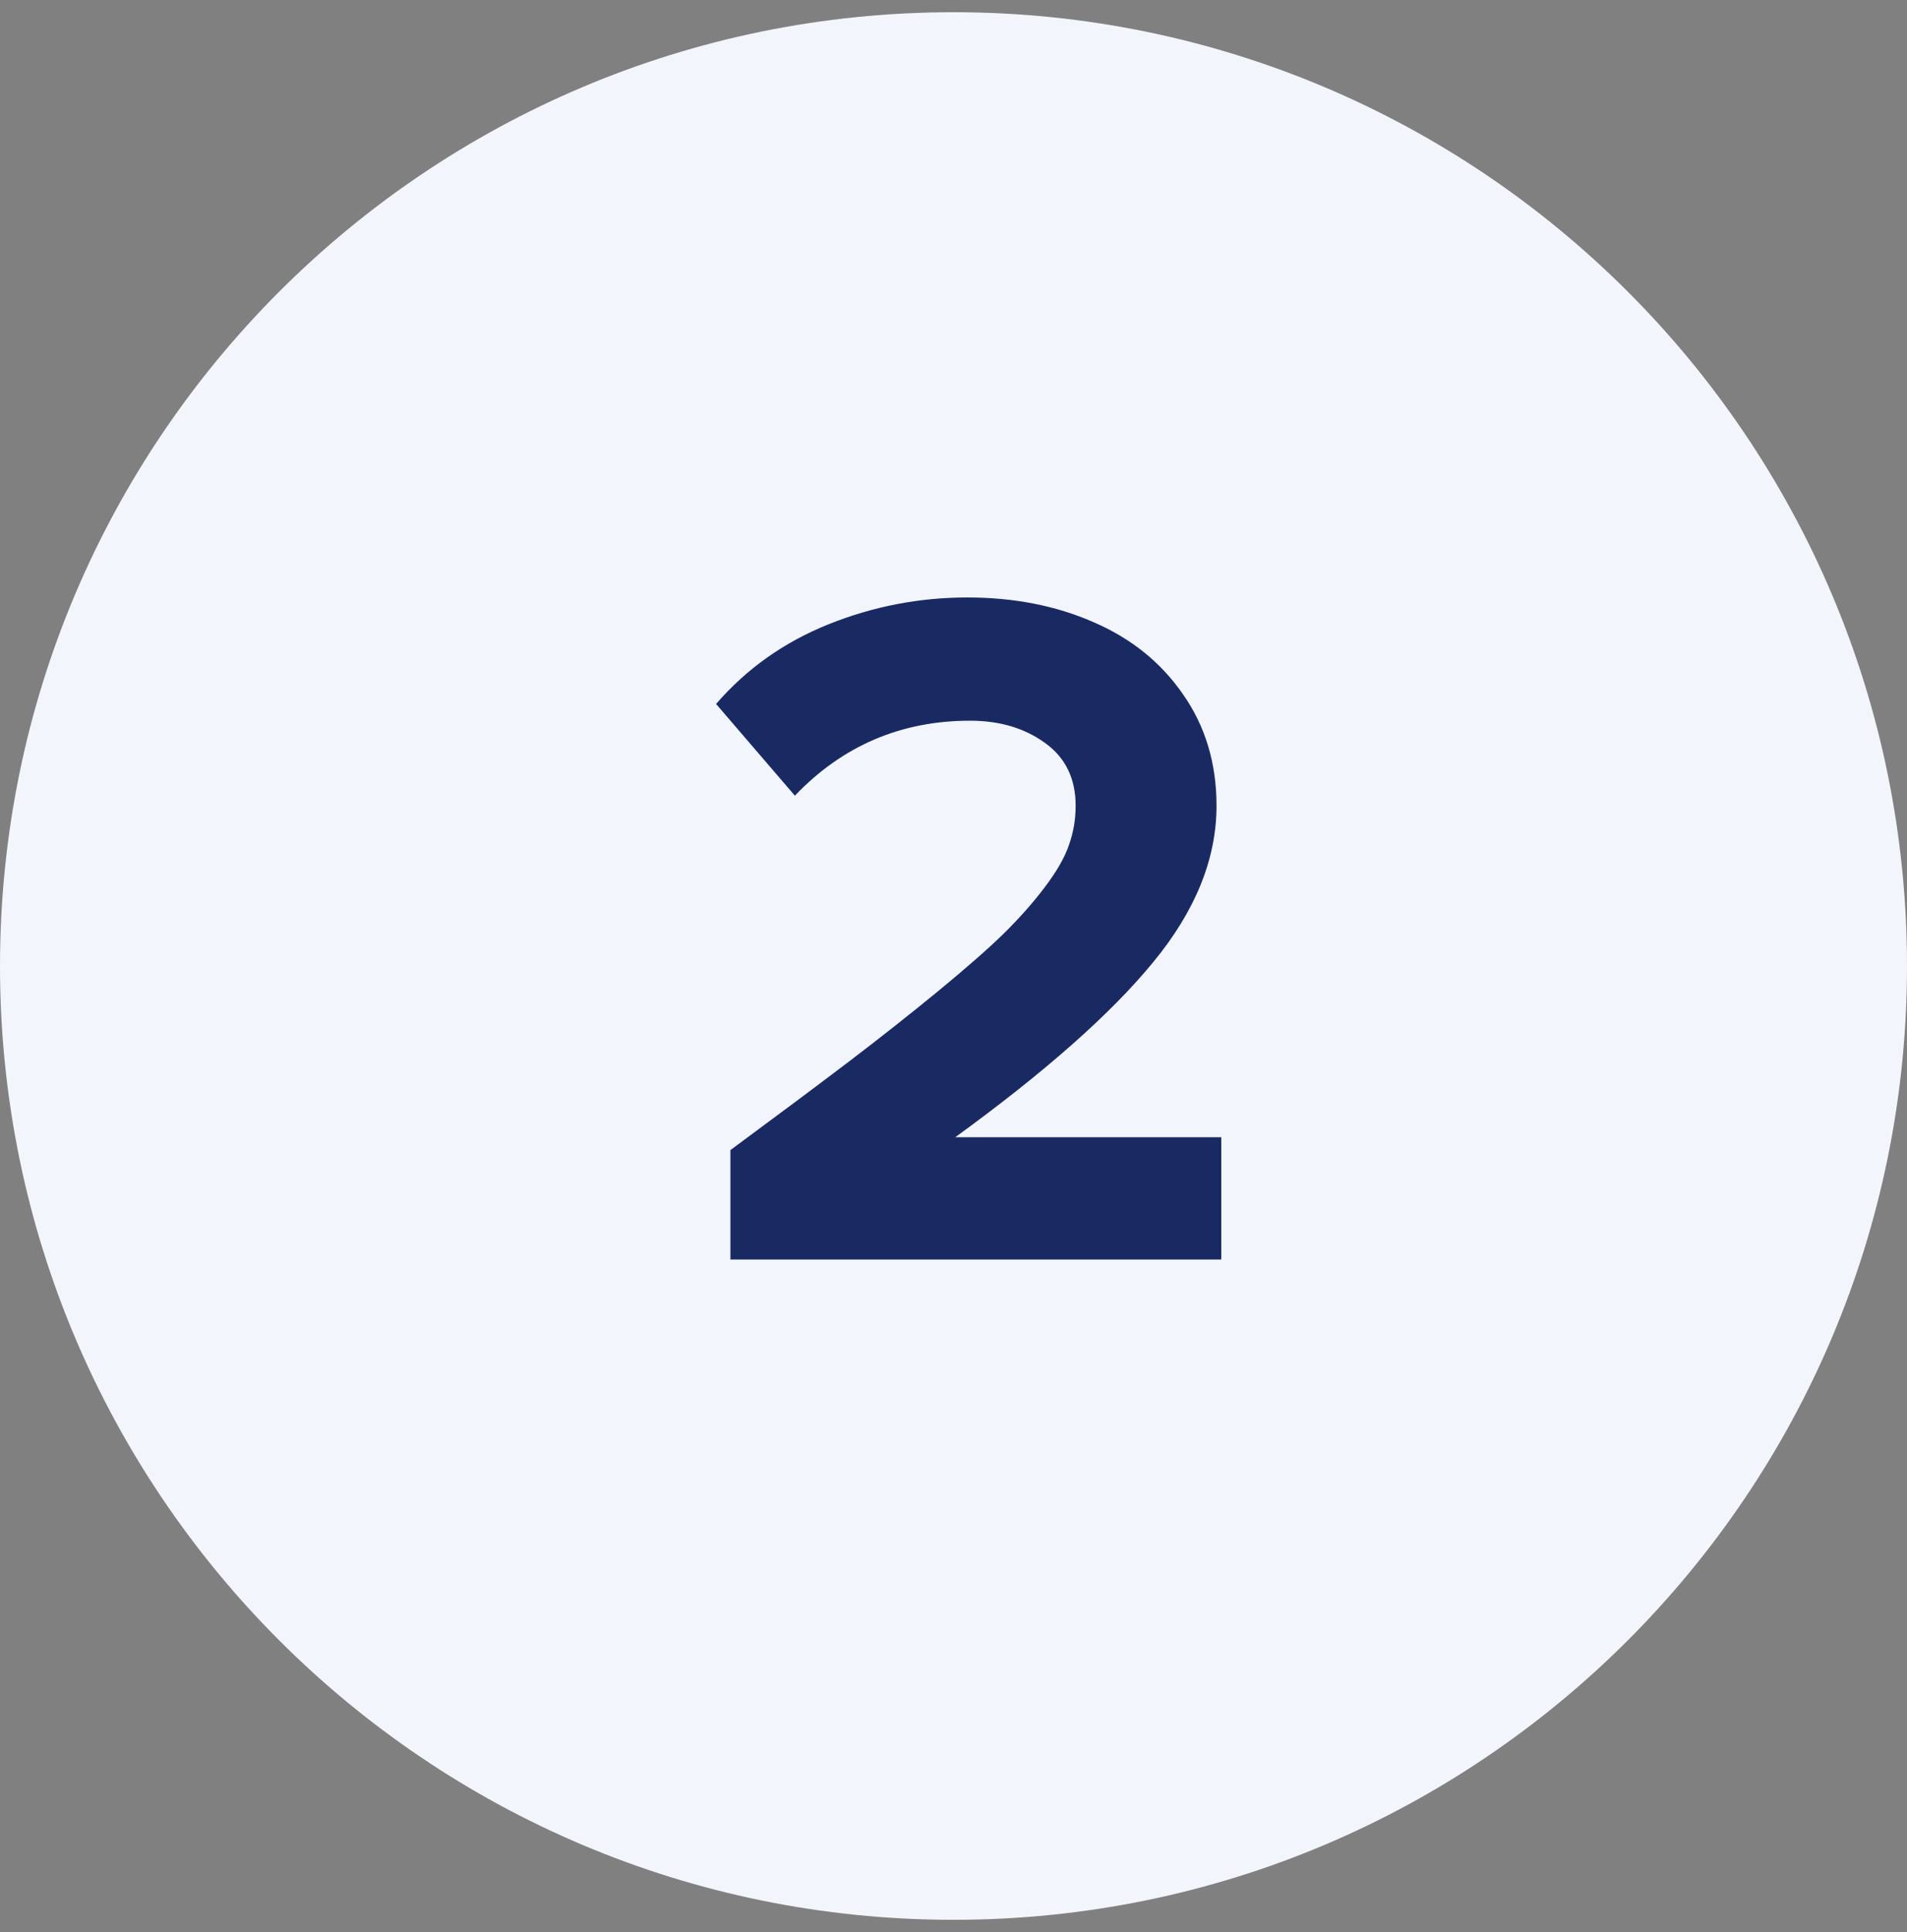 <svg width="78" height="79" viewBox="0 0 78 79" fill="none" xmlns="http://www.w3.org/2000/svg">
<rect x="0" y="0" width="78" height="79" fill="#808080" stroke="none"/>
<path d="M78 39.5C78 61.039 60.539 78.5 39 78.5C17.461 78.5 0 61.039 0 39.5C0 17.961 17.461 0.5 39 0.5C60.539 0.5 78 17.961 78 39.5Z" fill="#F3F5FC"/>
<path d="M29.289 28.785C30.539 27.34 32.075 26.253 33.898 25.523C35.721 24.794 37.609 24.43 39.562 24.43C41.477 24.43 43.202 24.768 44.738 25.445C46.275 26.109 47.492 27.092 48.391 28.395C49.302 29.697 49.758 31.213 49.758 32.945C49.758 35.12 48.892 37.255 47.16 39.352C45.441 41.448 42.746 43.831 39.074 46.5H49.953V51.5H29.875V47.027C31.867 45.556 33.488 44.345 34.738 43.395C35.988 42.444 37.193 41.493 38.352 40.543C39.523 39.579 40.422 38.792 41.047 38.18C41.685 37.555 42.245 36.923 42.727 36.285C43.221 35.634 43.553 35.055 43.723 34.547C43.905 34.039 43.996 33.505 43.996 32.945C43.996 31.826 43.573 30.966 42.727 30.367C41.893 29.768 40.878 29.469 39.68 29.469C36.854 29.469 34.465 30.491 32.512 32.535L29.289 28.785Z" fill="#192A63"/>
</svg>
